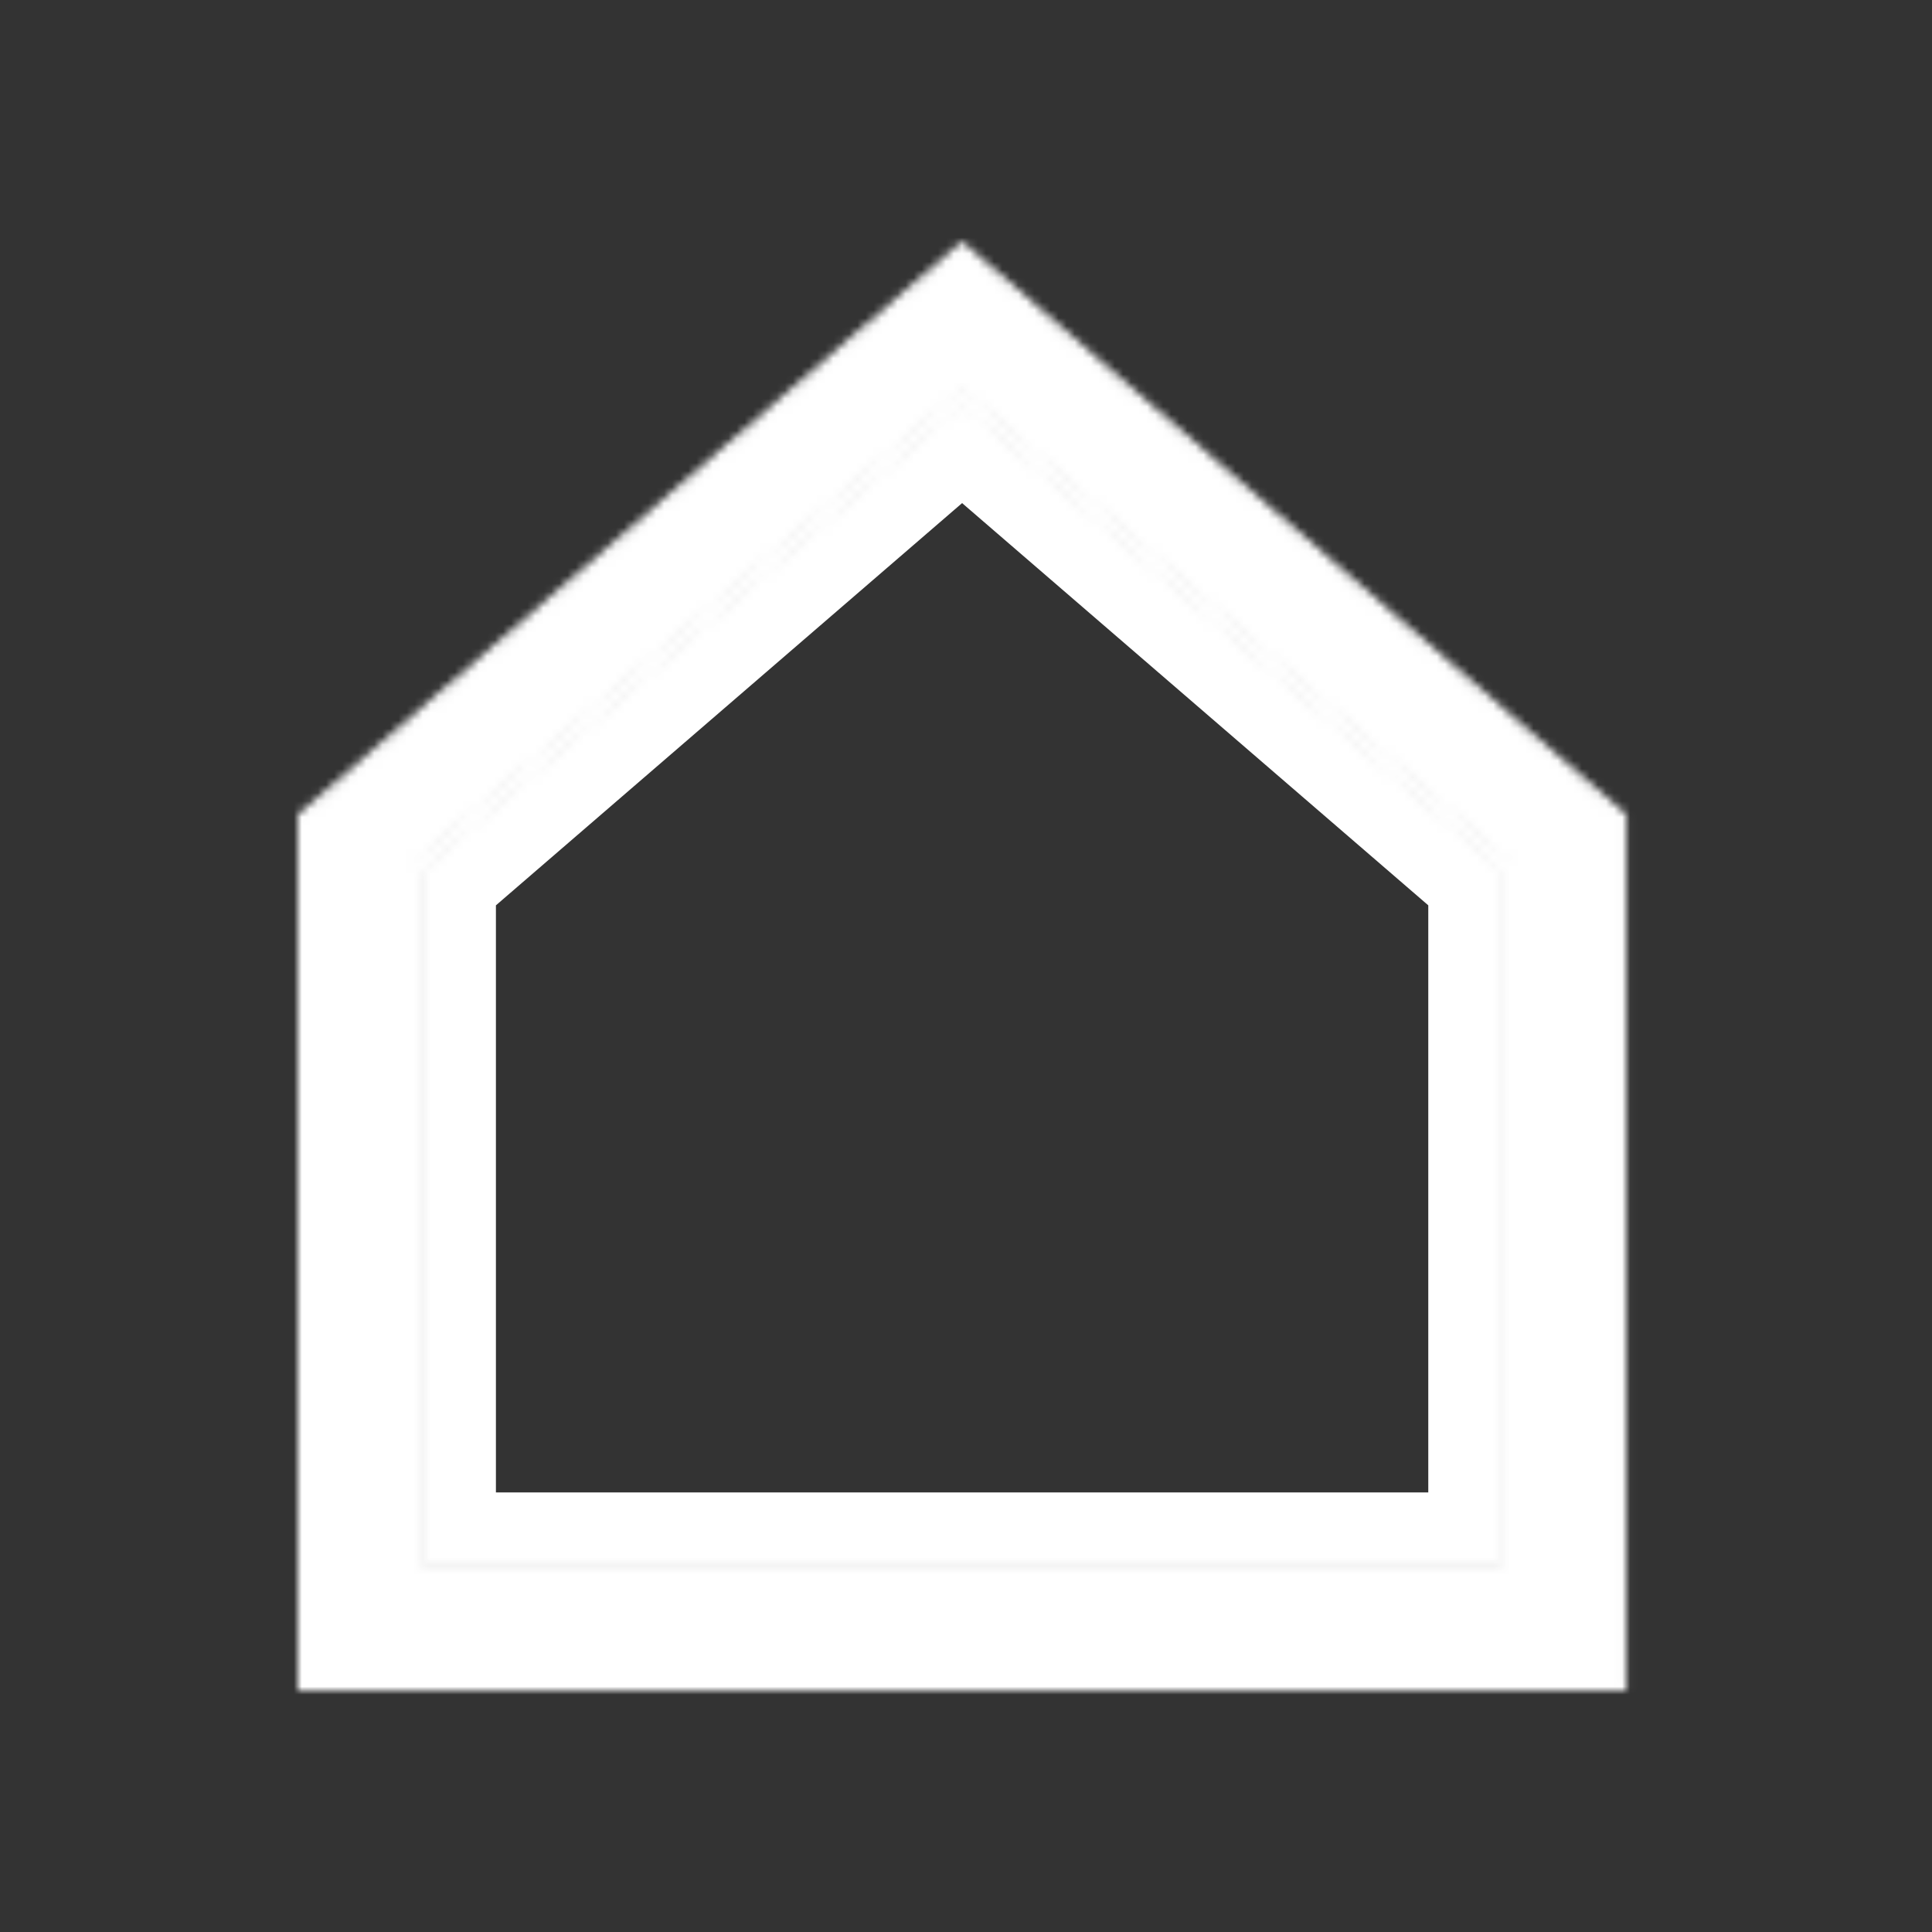 <?xml version="1.0" encoding="UTF-8"?> <svg xmlns="http://www.w3.org/2000/svg" width="240" height="240" viewBox="0 0 240 240" fill="none"><rect x="0" y="0" width="240" height="240" fill="#333333" stroke="none"/><mask id="mask0_338_429" style="mask-type:alpha" maskUnits="userSpaceOnUse" x="37" y="30" width="166" height="180"><path d="M201.53 101.425V209.5H37.5V101.425L119.515 30.66L201.53 101.425ZM119.188 48.91L51.278 107.506L51.105 107.656V195.896H187.926V107.656L187.753 107.506L119.842 48.91L119.516 48.629L119.188 48.91ZM186.926 108.113V194.896H52.105V108.113L119.515 49.948L186.926 108.113Z" fill="#1A1A1A" stroke="black"></path></mask><g mask="url(#mask0_338_429)"><path d="M56.605 110.175V190.396H182.426V110.173L119.516 55.893L56.605 110.175ZM207.03 215H32V98.907L33.733 97.411L116.249 26.215L119.516 23.396L122.782 26.215L205.297 97.411L207.03 98.907V215Z" fill="white" stroke="white" stroke-width="10"></path></g></svg> 